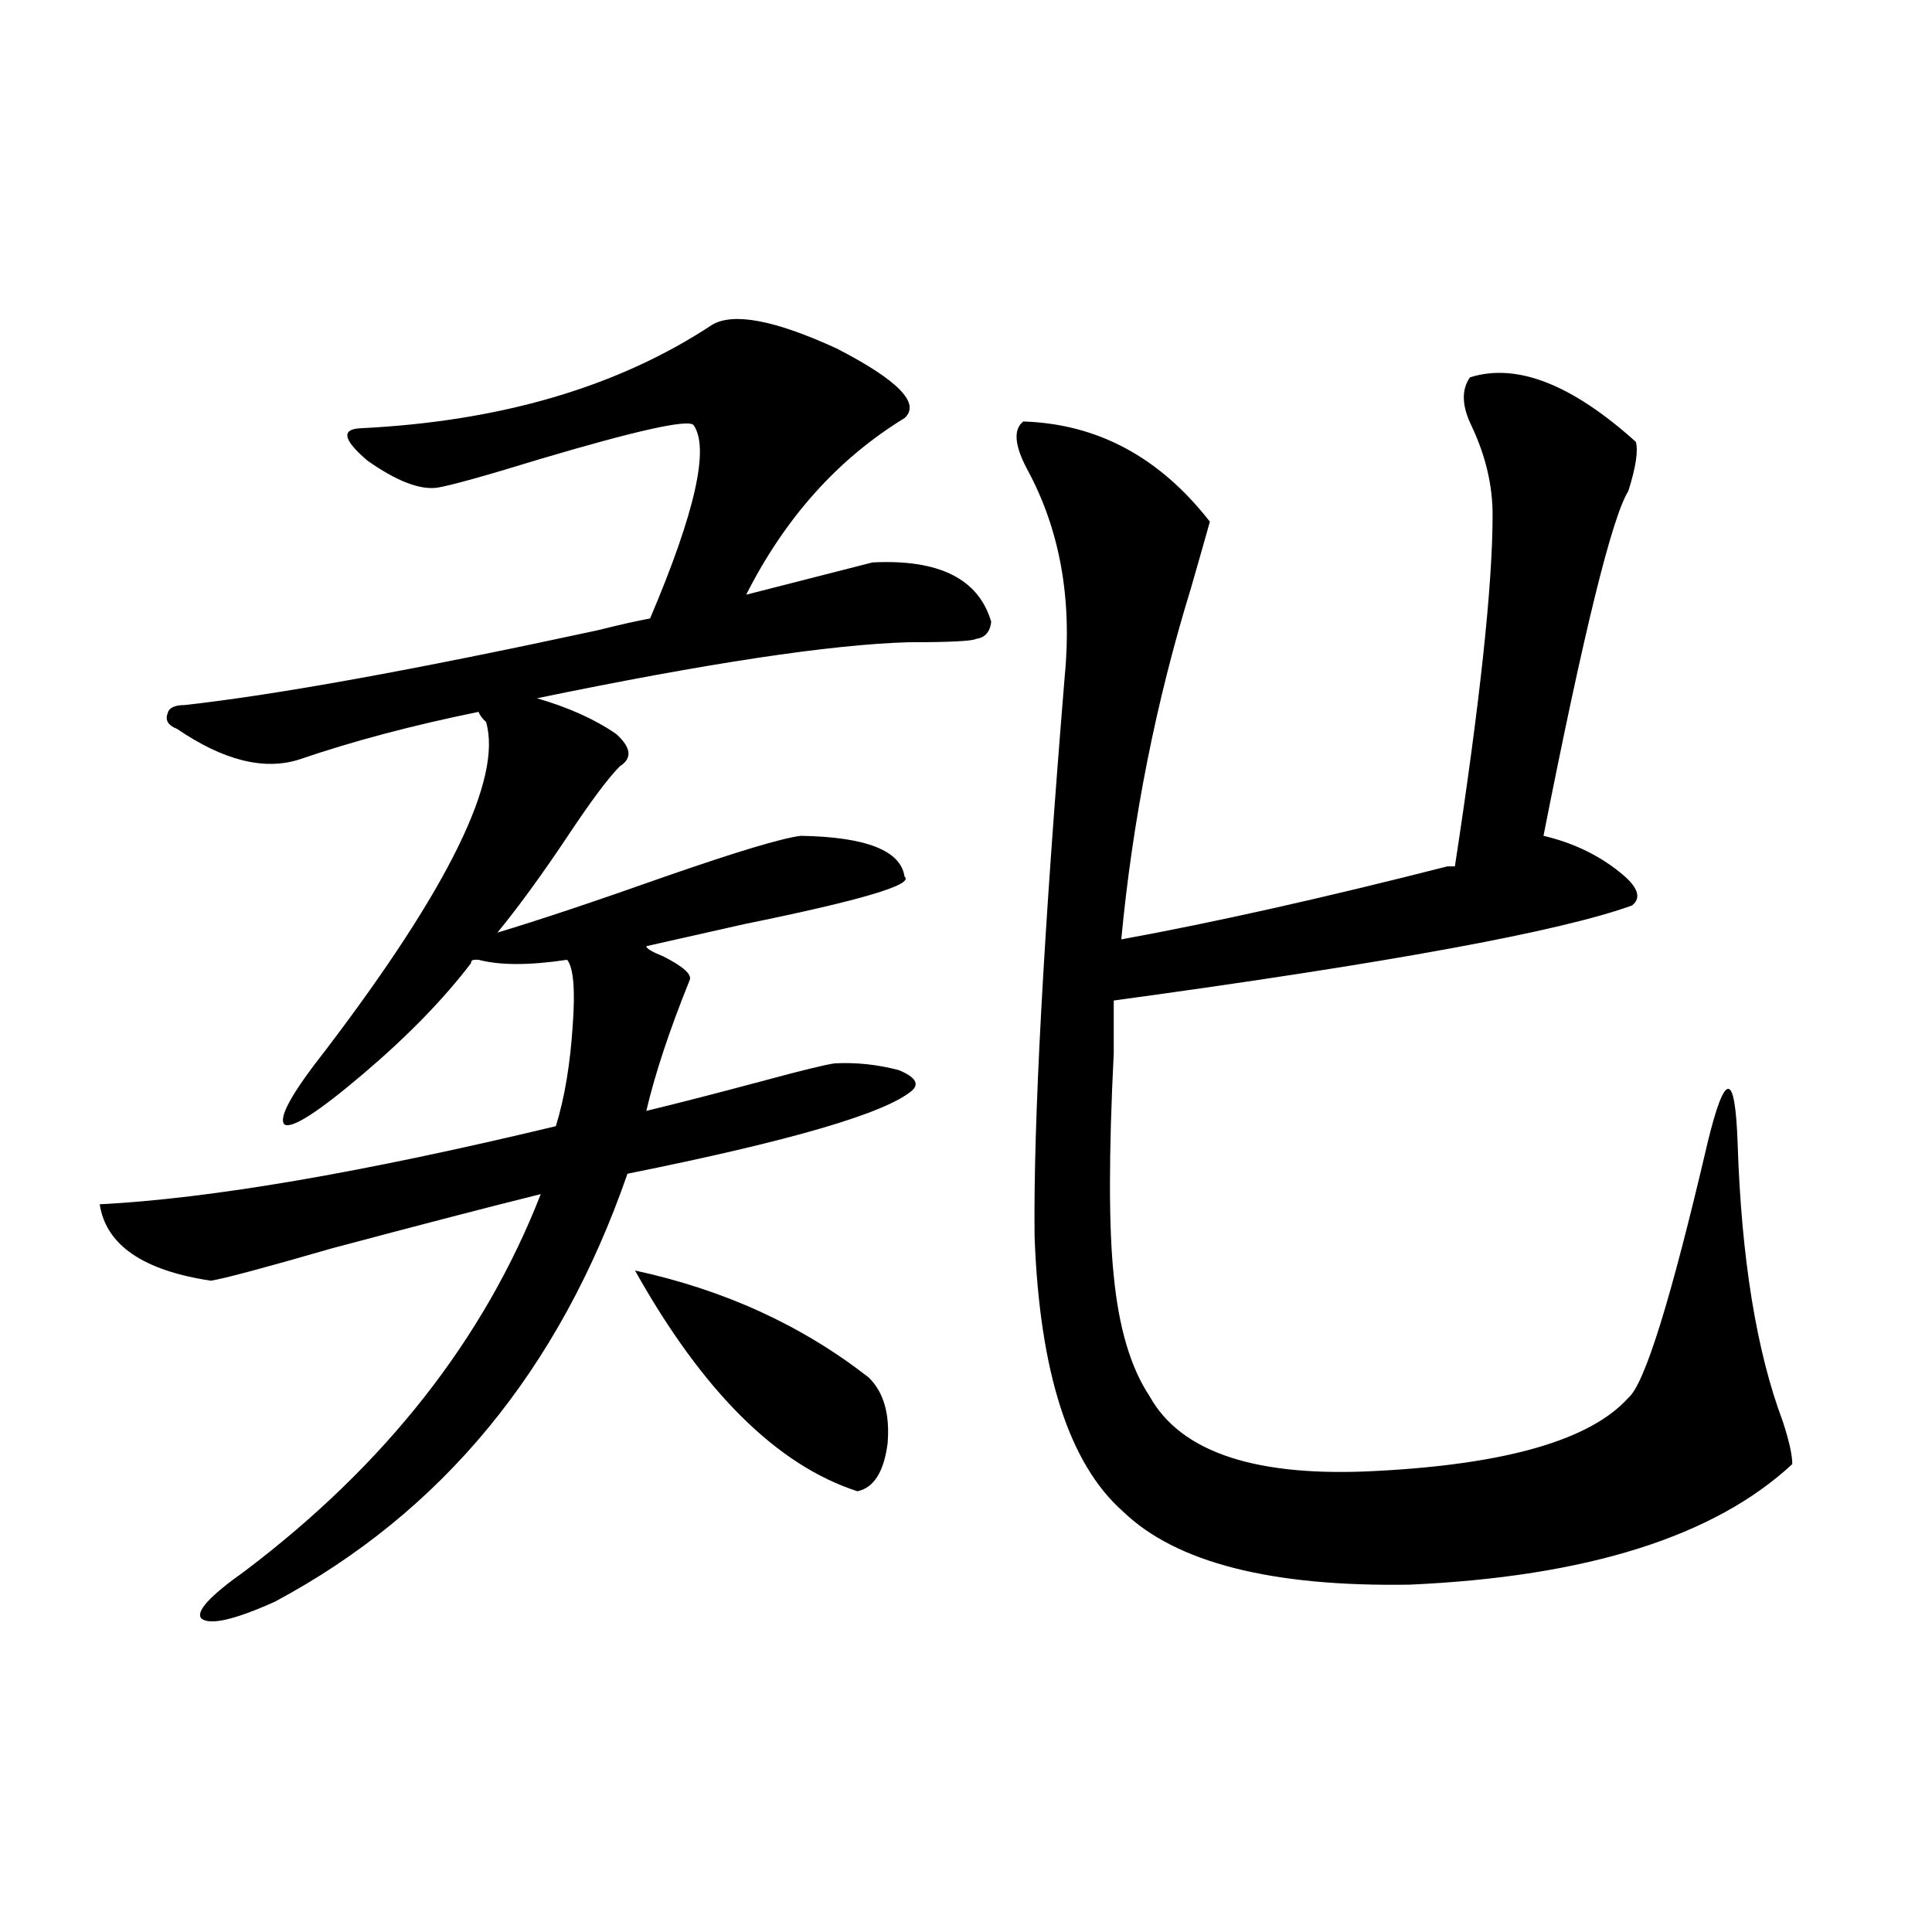 <?xml version="1.0" encoding="utf-8"?>
<!-- Generator: Adobe Illustrator 16.0.0, SVG Export Plug-In . SVG Version: 6.00 Build 0)  -->
<!DOCTYPE svg PUBLIC "-//W3C//DTD SVG 1.1//EN" "http://www.w3.org/Graphics/SVG/1.1/DTD/svg11.dtd">
<svg version="1.1" id="图层_1" xmlns="http://www.w3.org/2000/svg" xmlns:xlink="http://www.w3.org/1999/xlink" x="0px" y="0px"
	 width="1000px" height="1000px" viewBox="0 0 1000 1000" enable-background="new 0 0 1000 1000" xml:space="preserve">
<path d="M91.607,377.246c-4.558-1.758-6.188-4.395-4.878-7.91c0.641-2.925,3.567-4.395,8.78-4.395
	c47.469-5.273,118.687-18.154,213.653-38.672c11.707-2.925,20.808-4.971,27.316-6.152c23.414-55.068,30.884-88.467,22.438-100.195
	c-3.262-2.925-29.603,2.939-79.022,17.578c-28.627,8.789-46.508,13.774-53.657,14.941c-9.115,1.182-21.143-3.516-36.097-14.063
	c-12.362-10.547-13.658-16.108-3.902-16.699c72.834-3.516,133.655-21.382,182.435-53.613c11.052-6.44,32.515-2.334,64.389,12.305
	c31.859,16.411,43.566,28.428,35.121,36.035c-34.48,21.094-61.797,51.567-81.949,91.406l65.364-16.699
	c34.466-1.758,54.953,8.501,61.462,30.762c-0.655,5.273-3.262,8.213-7.805,8.789c-1.951,1.182-13.658,1.758-35.121,1.758
	c-40.334,1.182-104.388,10.85-192.19,29.004c16.25,4.697,29.908,10.85,40.975,18.457c7.805,7.031,8.445,12.607,1.951,16.699
	c-5.854,5.864-14.634,17.578-26.341,35.156c-13.658,20.518-26.021,37.505-37.072,50.977c21.463-6.44,50.396-16.108,86.827-29.004
	c37.072-12.881,60.486-19.912,70.242-21.094c33.811,0.591,51.706,7.622,53.657,21.094c5.198,4.106-22.438,12.305-82.925,24.609
	c-20.822,4.697-37.728,8.501-50.73,11.426c0,1.182,2.927,2.939,8.78,5.273c10.396,5.273,14.954,9.38,13.658,12.305
	c-10.411,25.791-17.896,48.34-22.438,67.676c16.905-4.092,37.393-9.365,61.462-15.82c19.512-5.273,31.539-8.198,36.097-8.789
	c11.052-0.576,22.104,0.591,33.17,3.516c8.445,3.516,10.731,7.031,6.829,10.547c-13.658,11.729-62.772,26.079-147.313,43.066
	c-35.121,101.377-95.942,175.205-182.435,221.484c-20.822,9.366-33.505,12.305-38.048,8.789
	c-3.262-3.516,4.223-11.714,22.438-24.609c72.834-55.068,123.899-120.107,153.167-195.117c-26.021,6.455-62.117,15.82-108.29,28.125
	c-34.48,9.971-55.288,15.532-62.438,16.699c-35.121-5.273-54.313-18.457-57.56-39.551c57.225-2.925,135.927-16.396,236.092-40.43
	c4.543-14.639,7.47-32.217,8.78-52.734c1.296-18.154,0.32-29.292-2.927-33.398c-19.512,2.939-34.801,2.939-45.853,0h-1.951
	c-1.311,0-1.951,0.591-1.951,1.758c-14.313,18.76-32.85,37.793-55.608,57.129c-23.414,19.927-37.072,28.716-40.975,26.367
	c-3.262-3.516,3.902-16.396,21.463-38.672c63.733-83.784,91.37-140.322,82.925-169.629c-1.951-1.758-3.262-3.516-3.902-5.273
	c-34.48,7.031-65.364,15.244-92.681,24.609C136.805,398.931,115.662,393.657,91.607,377.246z M328.675,657.617
	c46.173,9.971,86.492,28.428,120.973,55.371c7.805,7.622,11.052,19.048,9.756,34.277c-1.951,14.653-7.164,22.852-15.609,24.609
	C402.164,758.403,363.796,720.322,328.675,657.617z M529.646,218.164c38.368,1.182,70.563,18.457,96.583,51.855
	c-1.951,7.031-5.213,18.457-9.756,34.277c-18.216,59.189-30.243,119.834-36.097,181.934c48.124-8.789,104.388-21.382,168.776-37.793
	h3.902c13.003-84.951,19.512-145.596,19.512-181.934c0-15.229-3.582-30.459-10.731-45.703c-5.213-10.547-5.533-19.033-0.976-25.488
	c24.055-7.607,52.682,3.516,85.852,33.398c1.296,4.697,0,13.184-3.902,25.488c-8.46,13.486-23.094,72.949-43.901,178.418
	c14.954,3.516,27.957,9.668,39.023,18.457c9.756,7.622,12.027,13.486,6.829,17.578c-37.072,13.486-126.506,29.883-268.286,49.219
	v27.246c-2.606,52.158-2.606,90.527,0,115.137c2.592,26.958,8.78,47.764,18.536,62.402c16.25,29.307,55.608,42.188,118.046,38.672
	c66.98-3.516,110.241-16.108,129.753-37.793c8.445-7.031,22.104-50.977,40.975-131.836c4.543-18.745,8.125-28.125,10.731-28.125
	c2.592,0,4.223,9.38,4.878,28.125c1.951,59.766,9.756,107.817,23.414,144.141c3.247,9.971,4.878,17.29,4.878,21.973
	c-40.334,37.505-106.339,58.311-198.044,62.402c-71.553,1.182-120.973-11.426-148.289-37.793
	c-27.972-24.609-43.261-72.07-45.853-142.383c-0.655-58.584,4.543-155.264,15.609-290.039c3.902-40.43-2.606-76.162-19.512-107.227
	C525.088,230.469,524.433,222.271,529.646,218.164z"/>
</svg>
